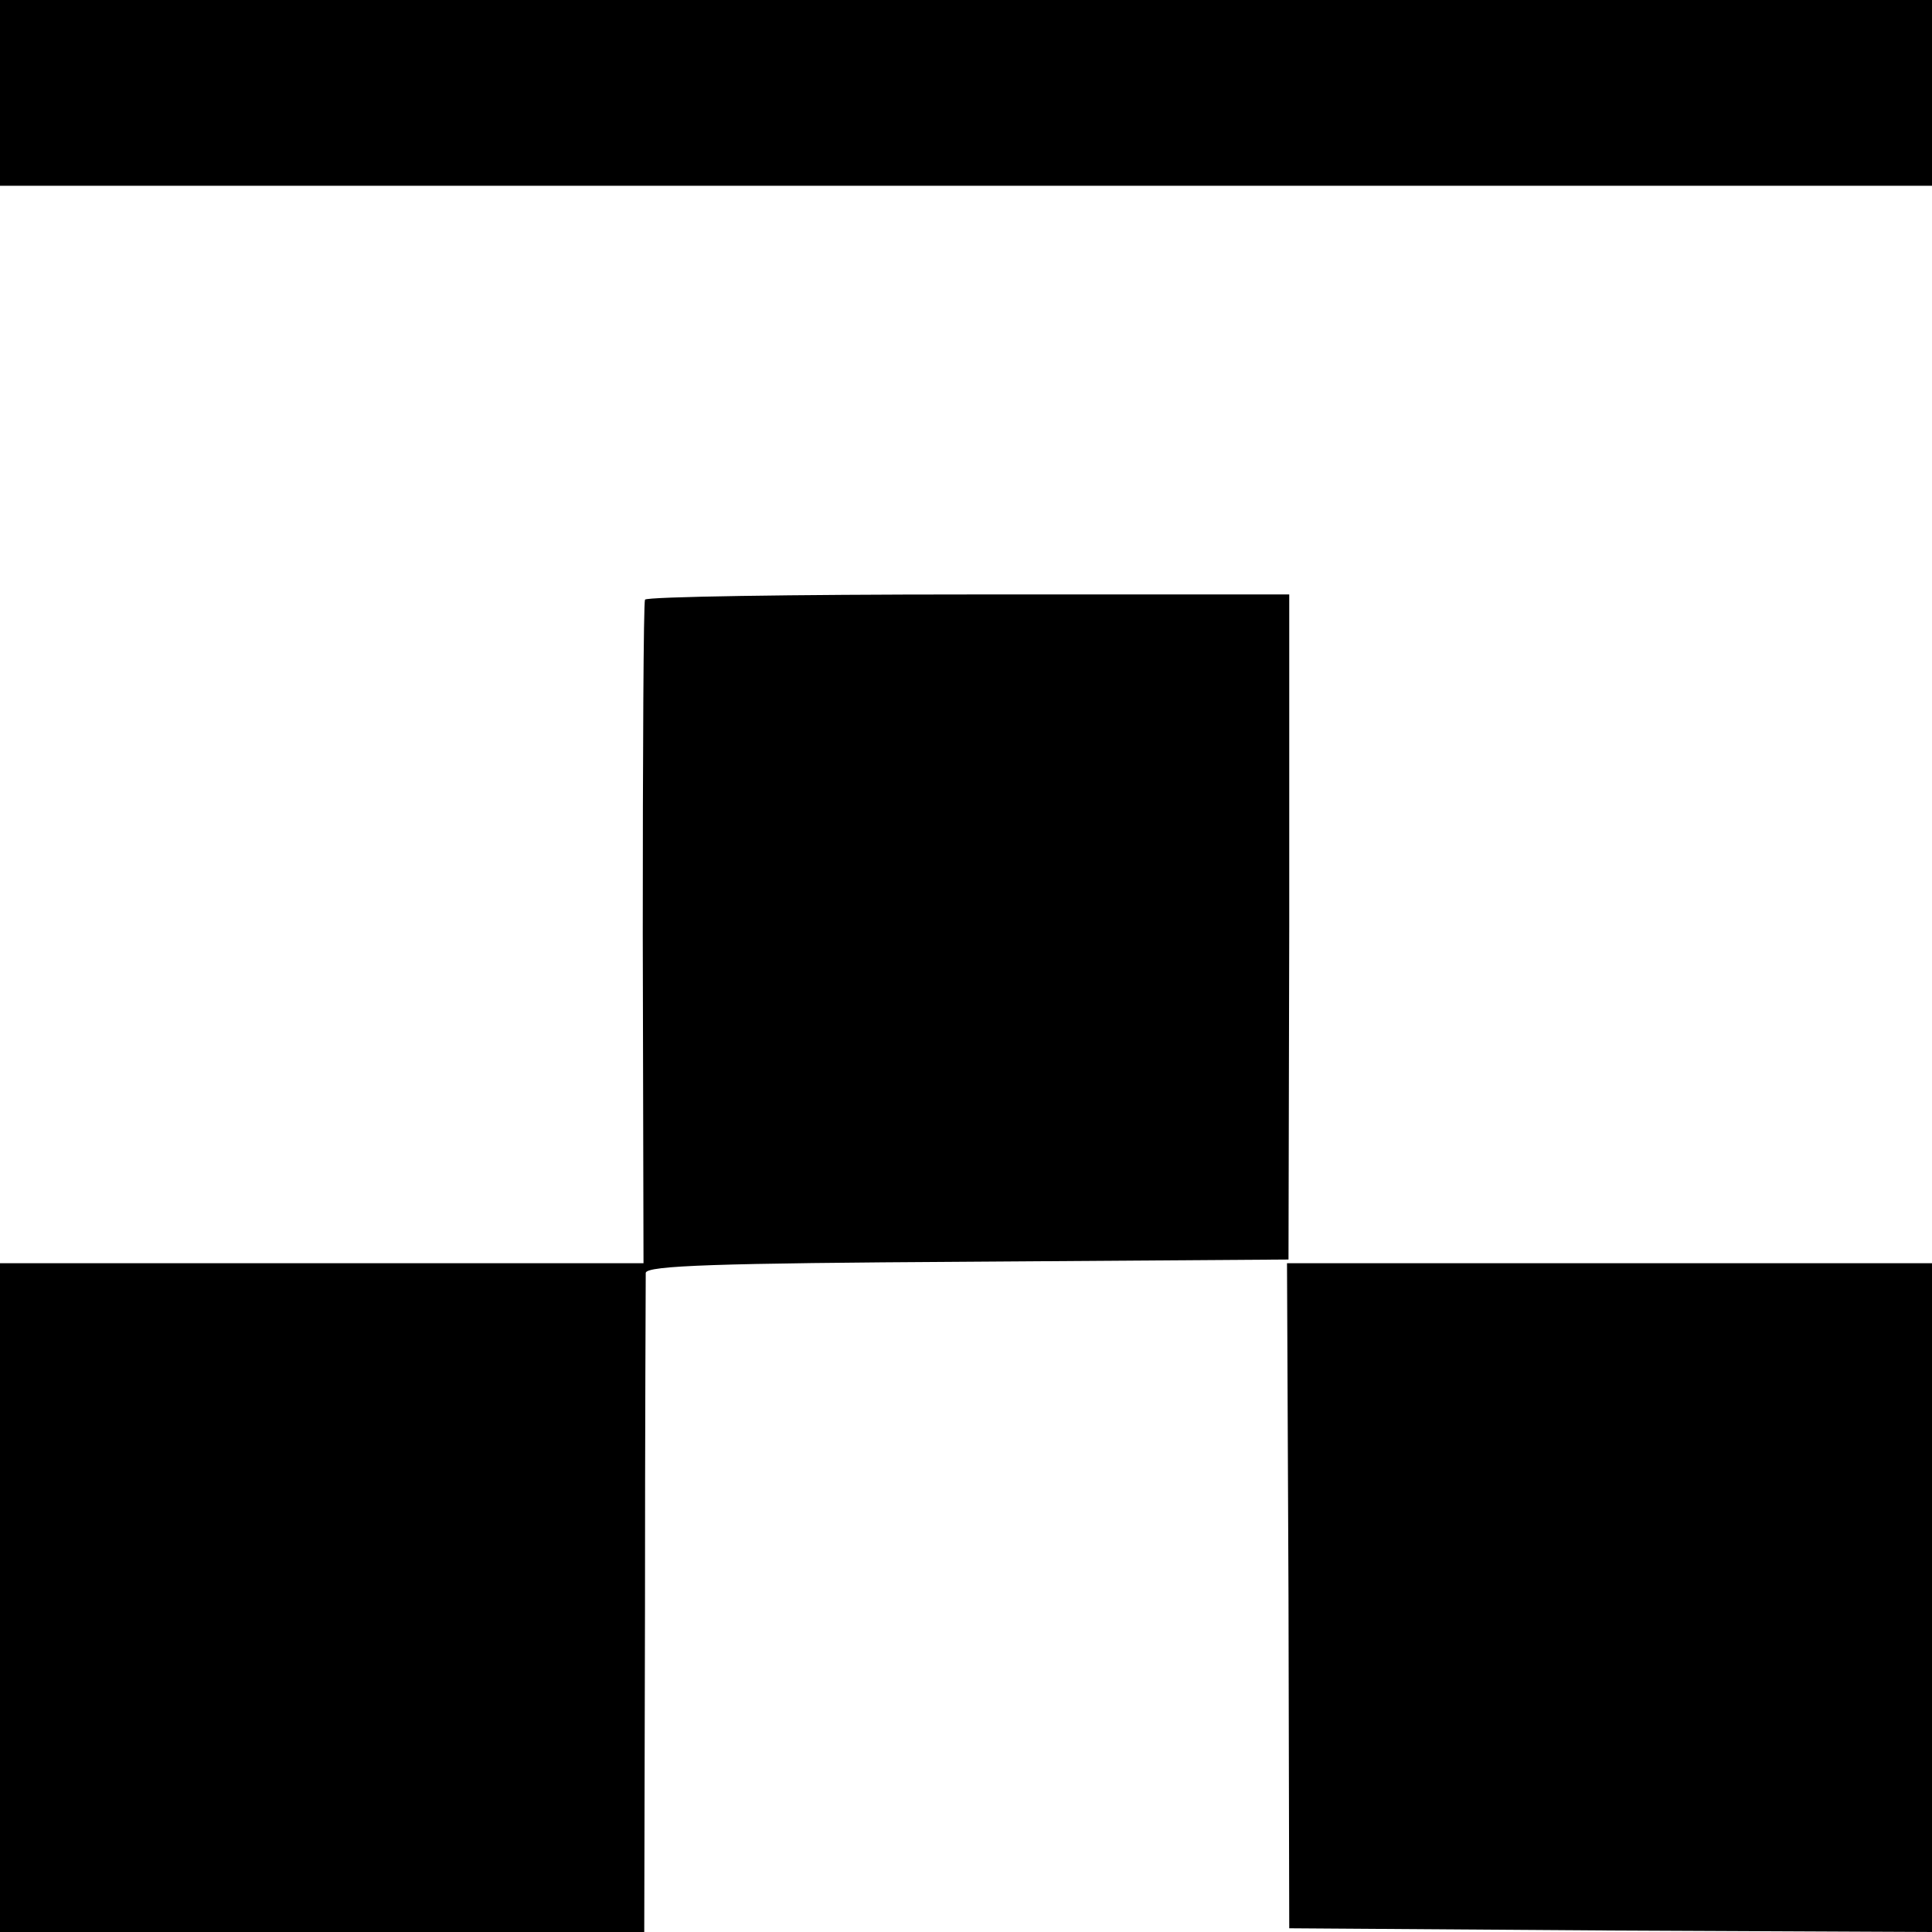 <?xml version="1.0" standalone="no"?>
<!DOCTYPE svg PUBLIC "-//W3C//DTD SVG 20010904//EN"
 "http://www.w3.org/TR/2001/REC-SVG-20010904/DTD/svg10.dtd">
<svg version="1.0" xmlns="http://www.w3.org/2000/svg"
 width="260pt" height="260pt" viewBox="0 0 260 260"
 preserveAspectRatio="xMidYMid meet">
<g transform="translate(0,260) scale(0.1,-0.1)"
fill="#000000" stroke="none">
<path d="M0 2475 l0 -125 1300 0 1300 0 0 125 0 125 -1300 0 -1300 0 0 -125z"/>
<path d="M868 1793 c-2 -5 -3 -207 -3 -450 l1 -443 -433 0 -433 0 0 -450 0
-450 433 0 434 0 1 438 c0 240 1 443 1 449 1 10 98 13 433 15 l432 3 1 448 0
447 -432 0 c-237 0 -433 -3 -435 -7z"/>
<path d="M1734 453 l1 -448 433 -3 432 -2 0 450 0 450 -434 0 -434 0 2 -447z"/>
</g>
</svg>
